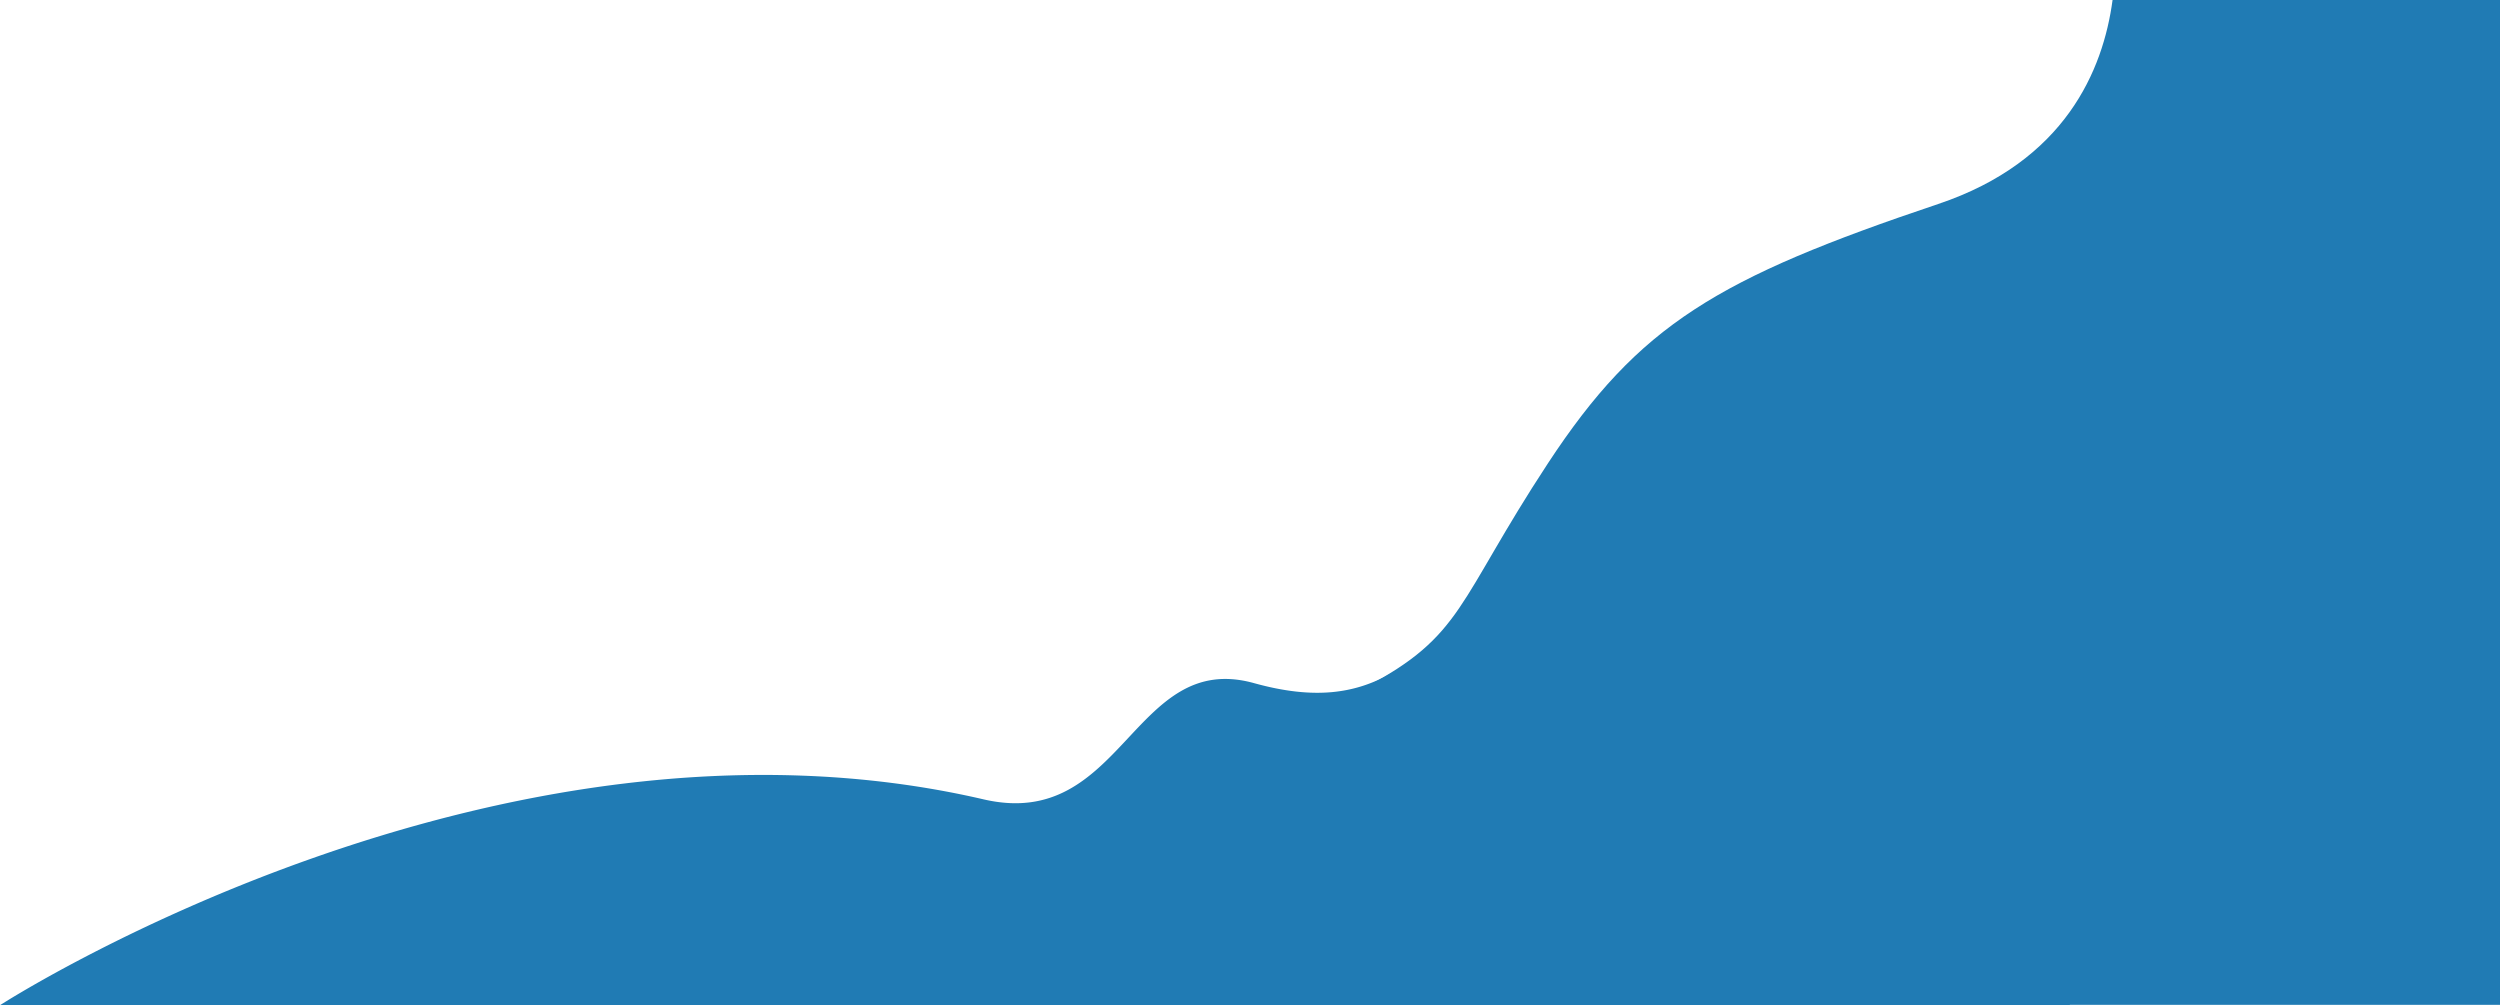 <svg xmlns="http://www.w3.org/2000/svg" width="1413.6" height="568.381" viewBox="0 0 1413.6 568.381">
  <g id="Group_1446" data-name="Group 1446" transform="translate(0 0)">
    <path id="Path_5455" data-name="Path 5455" d="M-869.578,237.36v-.34h243.39V-331.02h-219.07c-5.29,39.57-26.76,91.21-98.56,115.34-124.93,41.99-169.2,68.223-220.71,146.65S-1212.212,28.5-1268.26,57.8c-.23,75.61,125.262,90.927,89.472,179.557Z" transform="translate(2039.788 331.02)" fill="#207bb4"/>
    <path id="Path_5456" data-name="Path 5456" d="M-1268.26,237.36H-98.05v-.34H145.34V97.08q-3.69.285-7.5.76C-10.75,116.29-42.76,81.47-102.15,43.95a170.861,170.861,0,0,0-20.04-10.89c-29.59-21.54-88.49-51.3-187.94-51.31a578.766,578.766,0,0,0-81.27,6.01c-3.38.48-28.171,14.708-31.451,15.268-45.857,36.94-67.514,71.339-136.3,52.231S-633.06,139.35-712.2,120.95C-988.77,56.79-1268.26,237.36-1268.26,237.36Z" transform="translate(1268.26 331.02)" fill="#207bb4"/>
  </g>
</svg>
